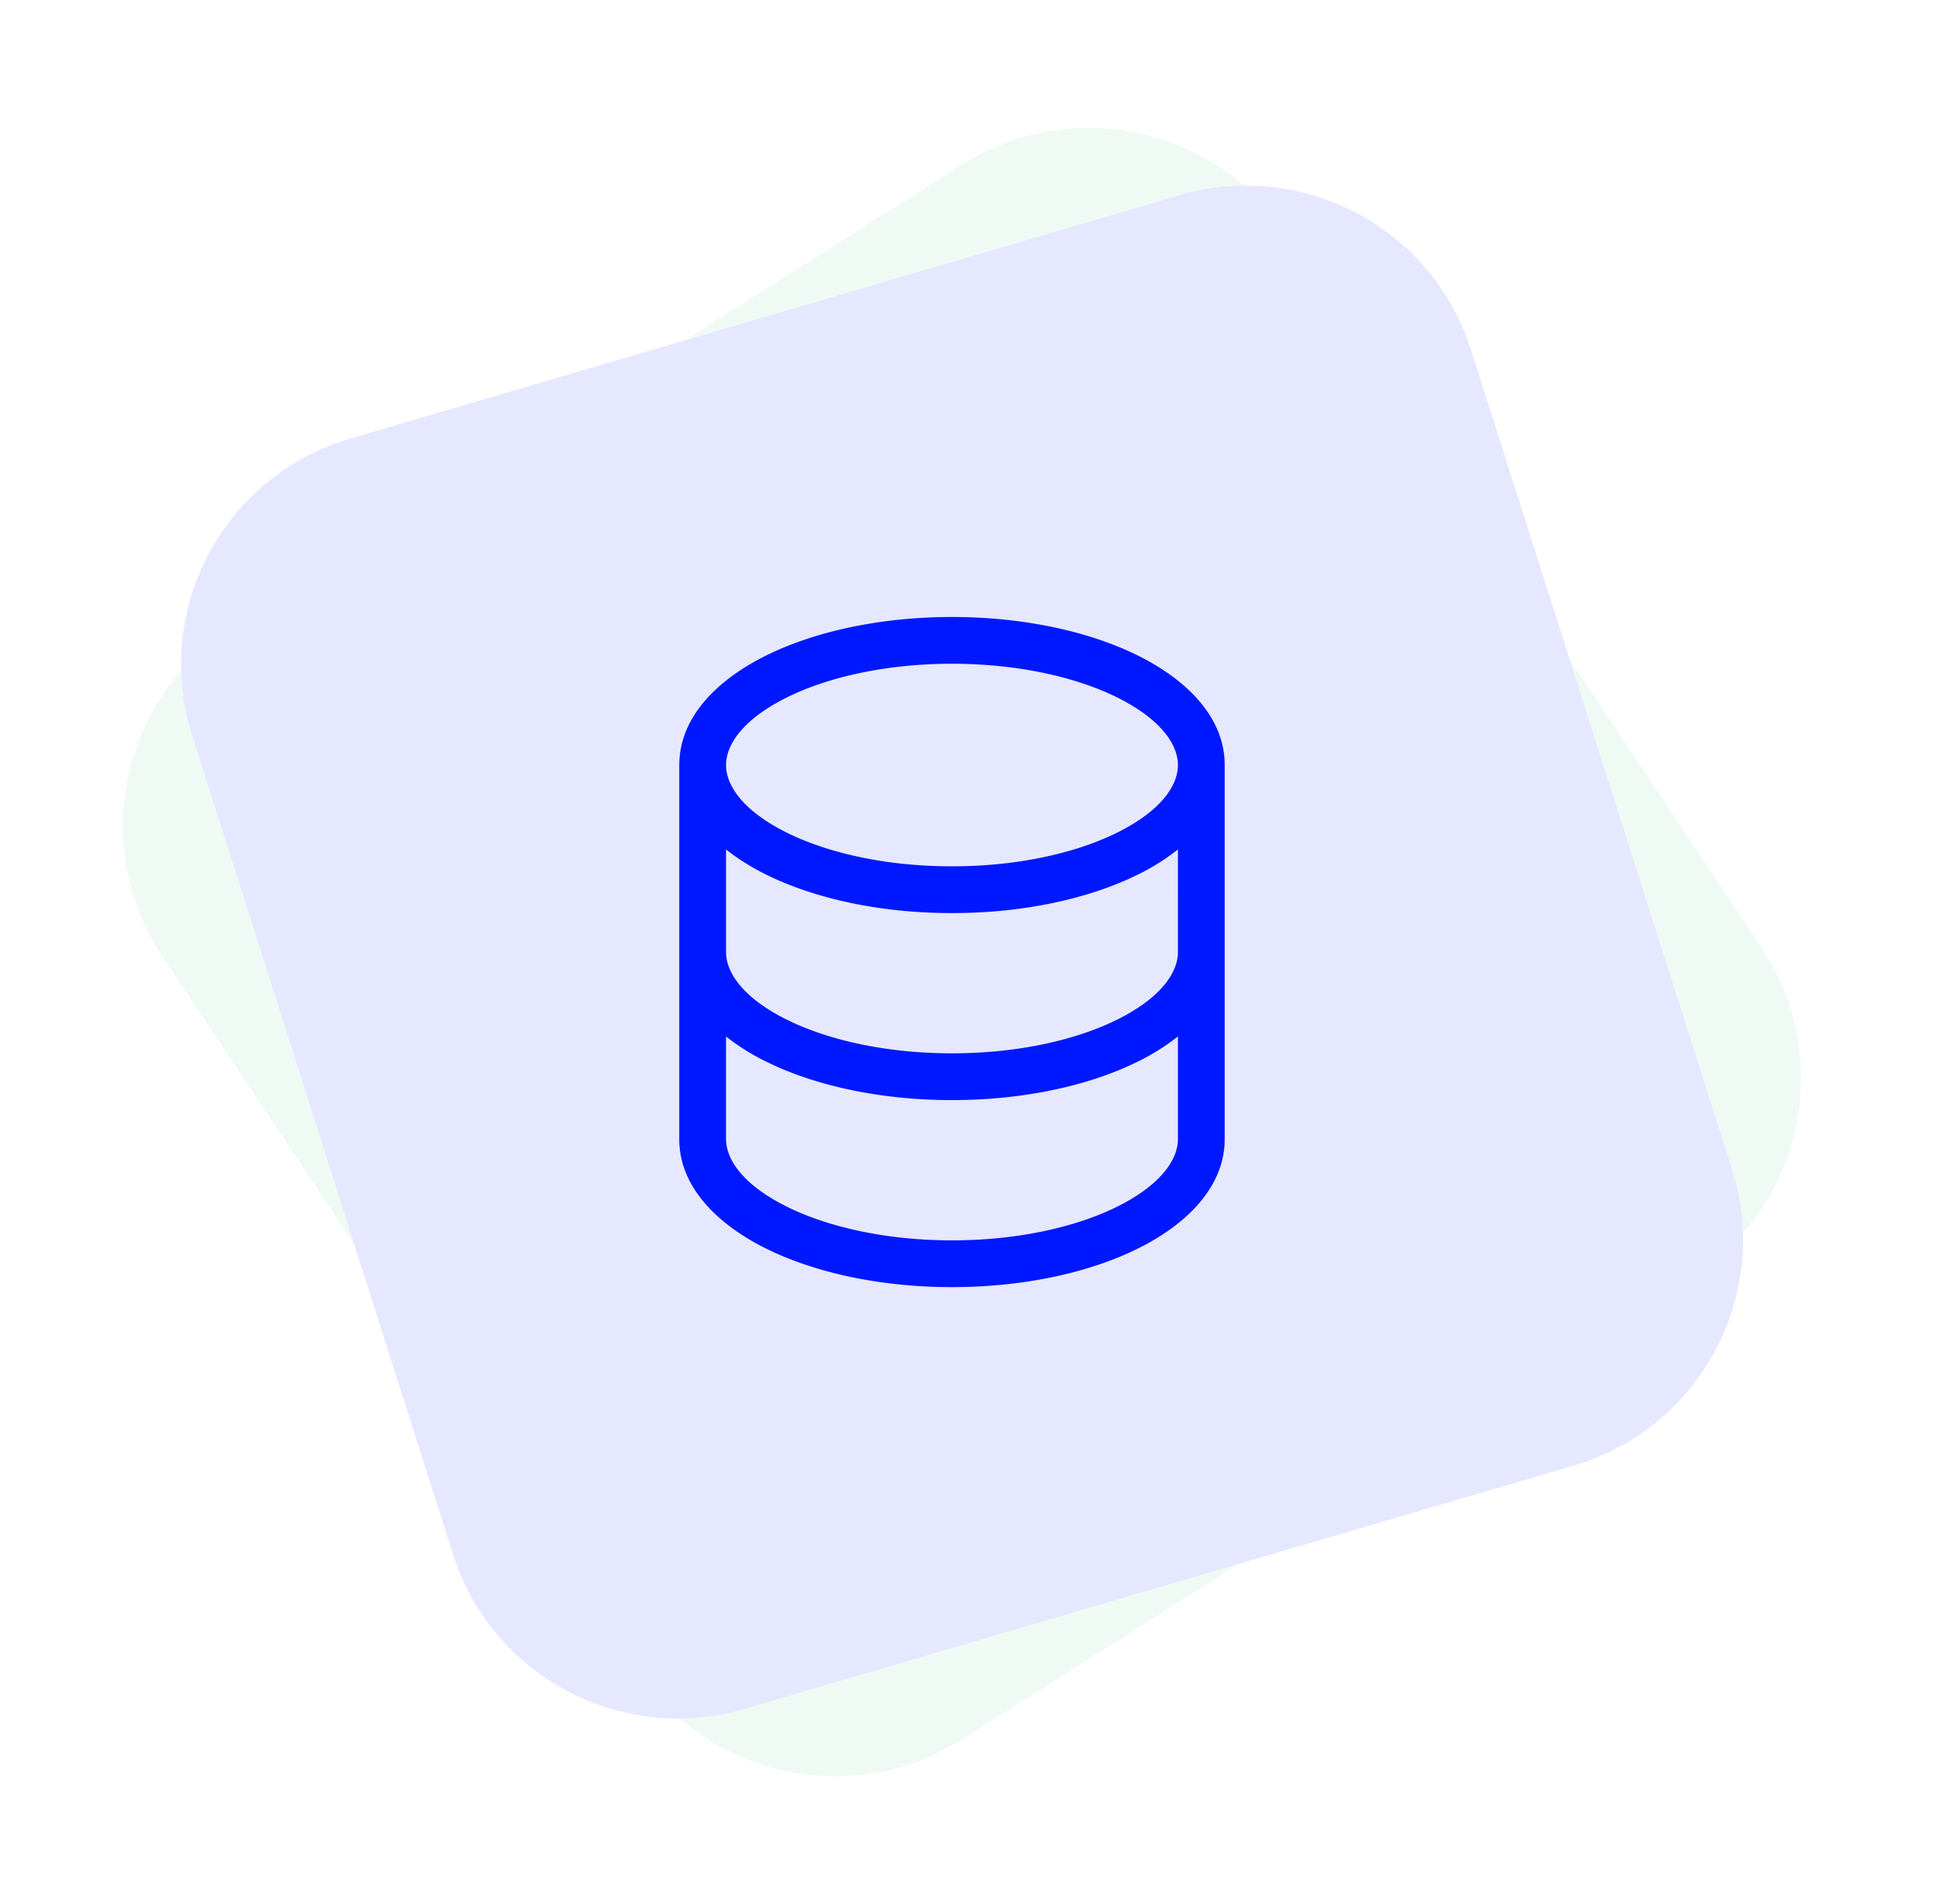 <svg xmlns="http://www.w3.org/2000/svg" width="57" height="56" fill="none"><g opacity=".1" fill-rule="evenodd" clip-rule="evenodd"><path d="M6.841 18.438 28.305 4.84c3.19-2.02 7.409-1.13 9.497 2.006L51.814 27.88c2.12 3.183 1.25 7.482-1.943 9.602a7.801 7.801 0 0 1-.125.08L28.282 51.16c-3.19 2.02-7.409 1.13-9.497-2.005L4.773 28.12c-2.12-3.183-1.25-7.481 1.943-9.601.042-.028.083-.055.125-.081Z" fill="#67CB93"/><path d="m10.309 12.895 24.38-7.154c3.623-1.062 7.433.957 8.576 4.546l7.672 24.08c1.16 3.645-.86 7.537-4.514 8.695-.048.015-.096.03-.143.043L21.9 50.26c-3.623 1.063-7.433-.957-8.576-4.546l-7.672-24.08c-1.16-3.645.86-7.537 4.514-8.695.048-.015.095-.03.143-.043Z" fill="#0018FF"/></g><path fill-rule="evenodd" clip-rule="evenodd" d="M19.979 22.5c0-1.413 1.127-2.508 2.528-3.208 1.44-.719 3.384-1.146 5.492-1.146 2.109 0 4.052.426 5.493 1.146 1.4.7 2.528 1.794 2.528 3.208v11c0 1.413-1.127 2.507-2.528 3.208-1.441.72-3.384 1.146-5.493 1.146-2.108 0-4.051-.426-5.492-1.146-1.401-.702-2.529-1.795-2.529-3.208v-11Zm1.375 0c0-.611.513-1.351 1.768-1.978 1.212-.606 2.936-1.001 4.877-1.001 1.942 0 3.665.394 4.878 1 1.255.628 1.768 1.367 1.768 1.979 0 .612-.513 1.351-1.768 1.978-1.213.606-2.936 1.001-4.878 1.001-1.941 0-3.665-.394-4.877-1-1.255-.628-1.768-1.367-1.768-1.979Zm0 11c0 .611.513 1.351 1.768 1.978 1.212.606 2.936 1.001 4.877 1.001 1.942 0 3.665-.394 4.878-1 1.254-.628 1.768-1.367 1.768-1.979v-3.018a6.585 6.585 0 0 1-1.153.726c-1.441.72-3.384 1.146-5.493 1.146-2.108 0-4.051-.426-5.492-1.146a6.4 6.4 0 0 1-1.154-.726V33.5Zm13.291-8.518V28c0 .611-.513 1.351-1.768 1.978-1.213.606-2.936 1.001-4.878 1.001-1.941 0-3.665-.394-4.877-1-1.255-.628-1.768-1.367-1.768-1.979v-3.018c.345.274.736.517 1.153.726 1.44.72 3.384 1.146 5.492 1.146 2.109 0 4.052-.426 5.493-1.146.41-.2.796-.444 1.153-.726Z" fill="#0018FF"/></svg>